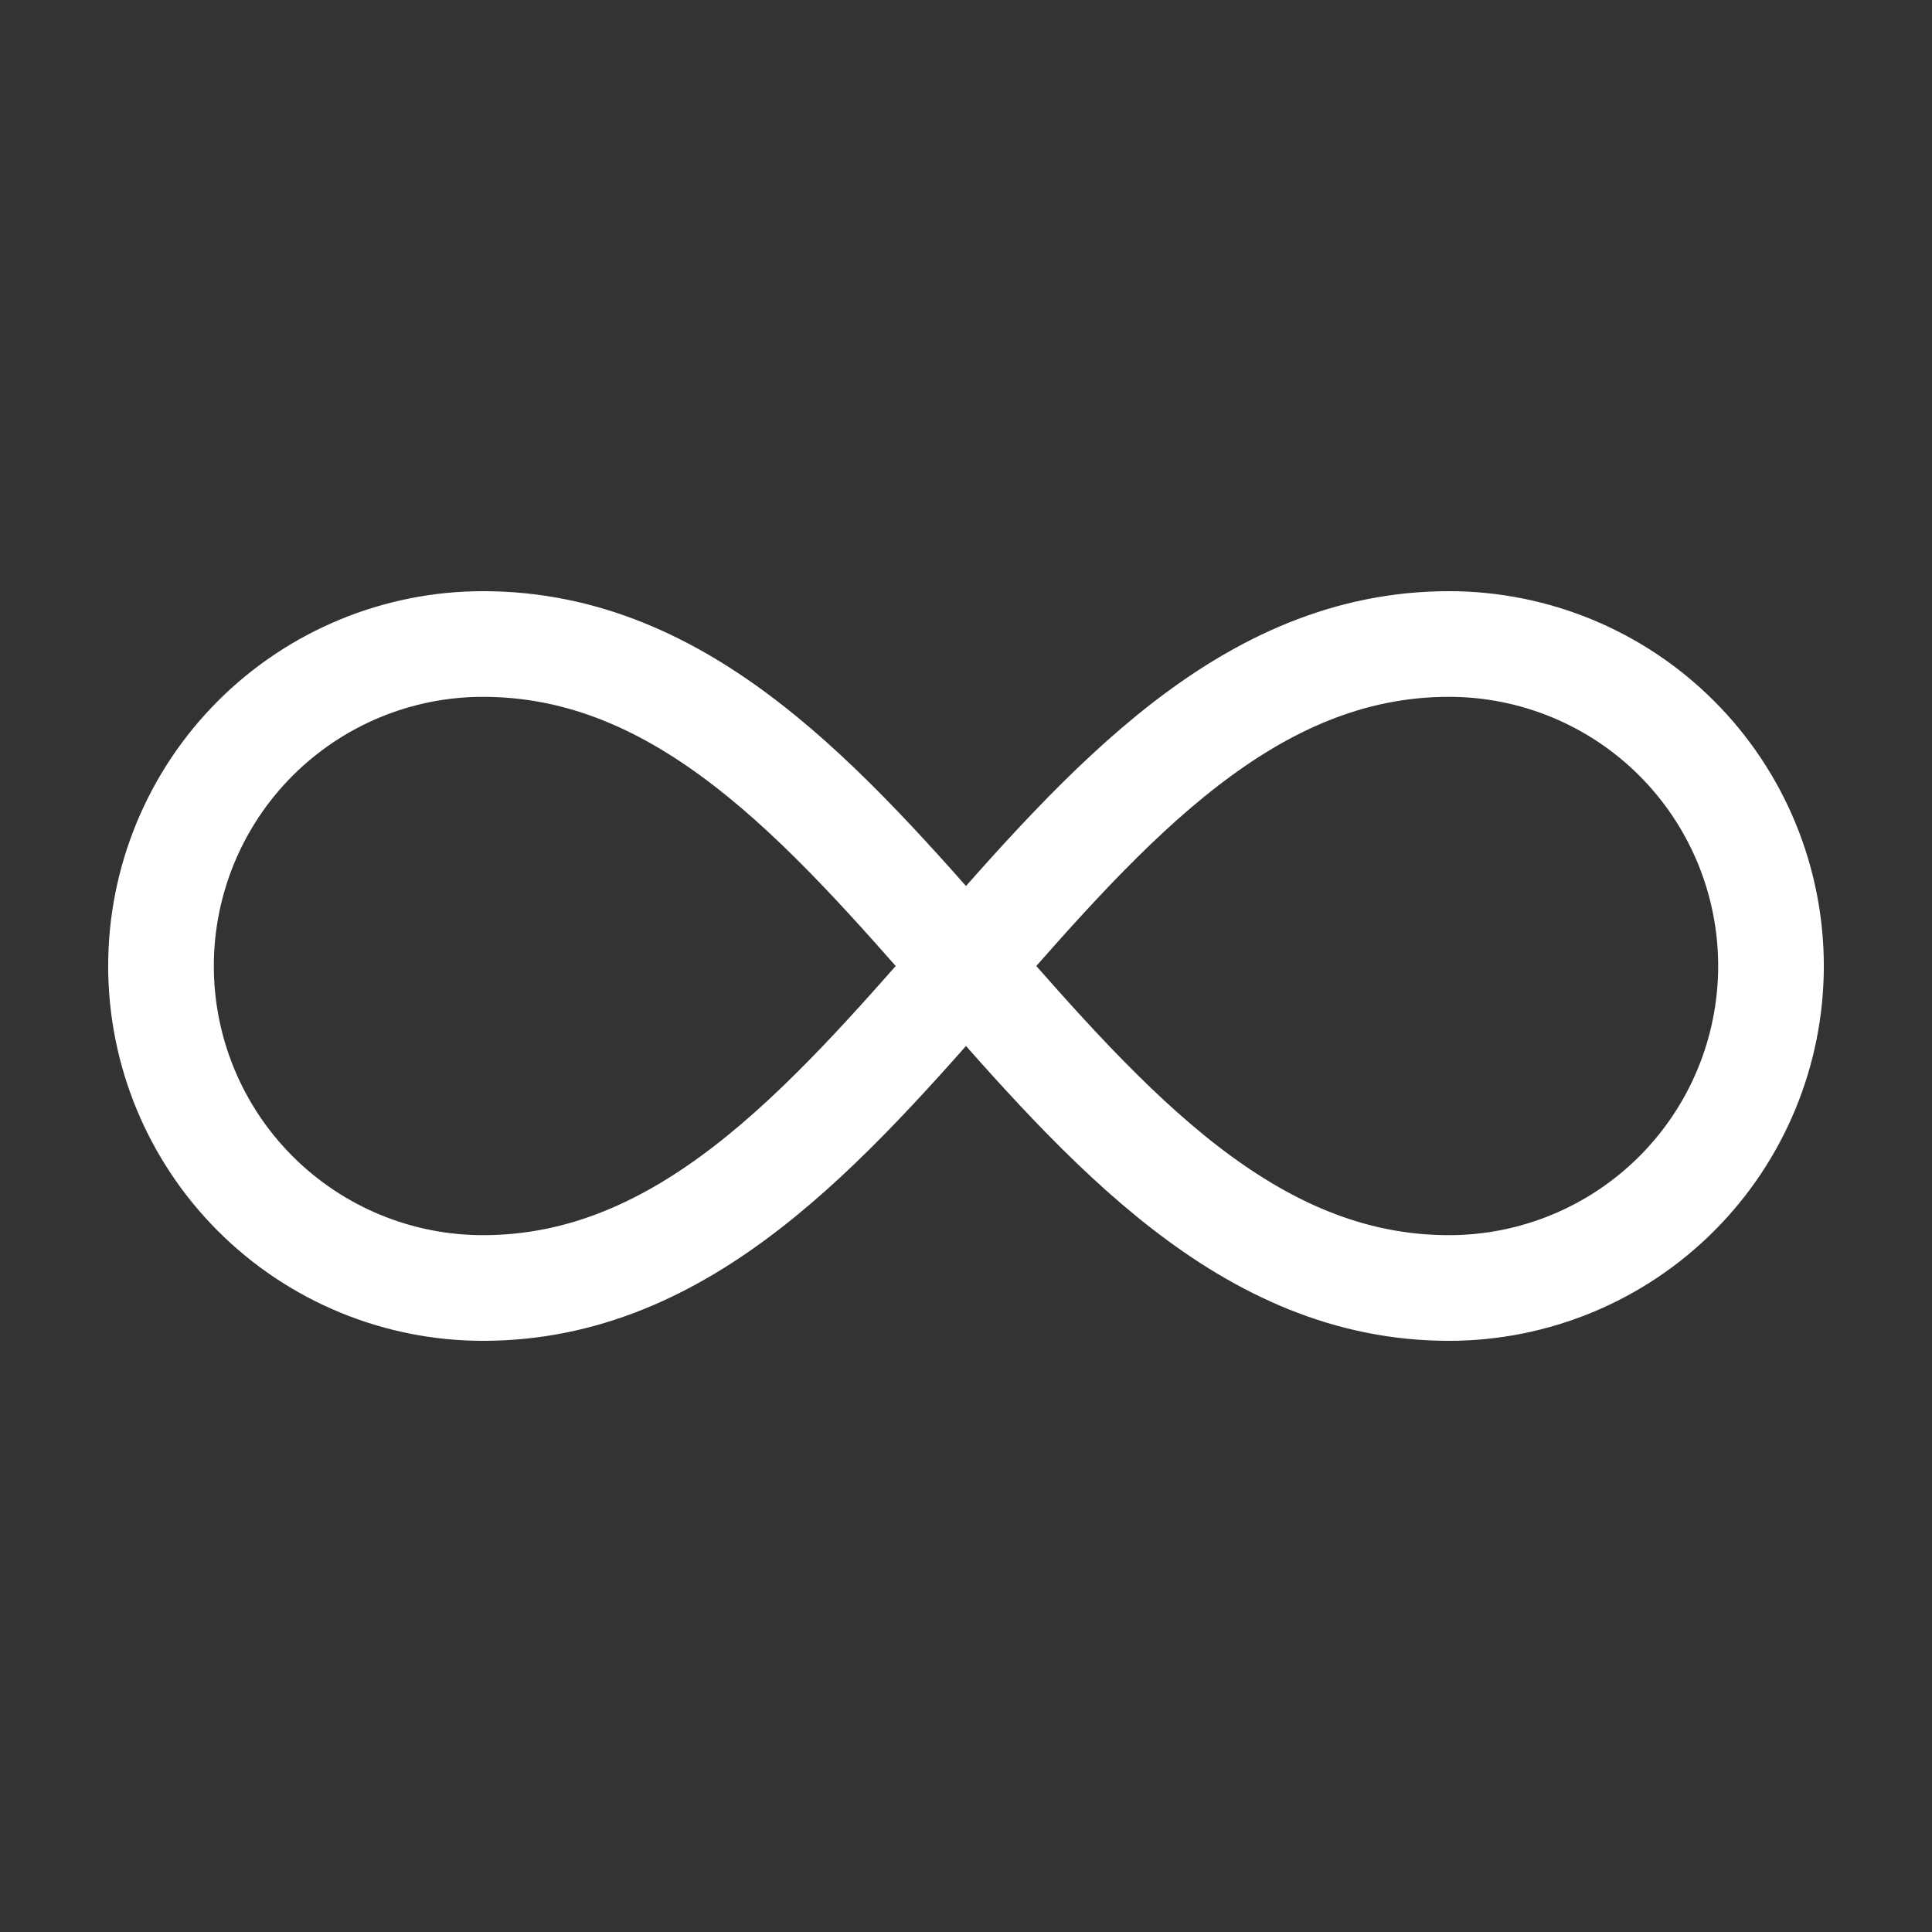 <svg xmlns="http://www.w3.org/2000/svg" width="512" height="512" viewBox="0 0 512 512" fill="none"><rect x="0" y="0" width="512" height="512" fill="#333333" stroke="none"/><path d="M128 341.333C234.667 341.333 277.333 170.667 384 170.667C406.632 170.667 428.337 179.657 444.34 195.66C460.343 211.663 469.333 233.368 469.333 256C469.333 278.632 460.343 300.337 444.34 316.34C428.337 332.343 406.632 341.333 384 341.333C277.333 341.333 234.667 170.667 128 170.667C105.368 170.667 83.663 179.657 67.66 195.66C51.657 211.663 42.667 233.368 42.667 256C42.667 278.632 51.657 300.337 67.66 316.34C83.663 332.343 105.368 341.333 128 341.333Z" stroke="white" stroke-width="28" stroke-linecap="round" stroke-linejoin="round"></path></svg>